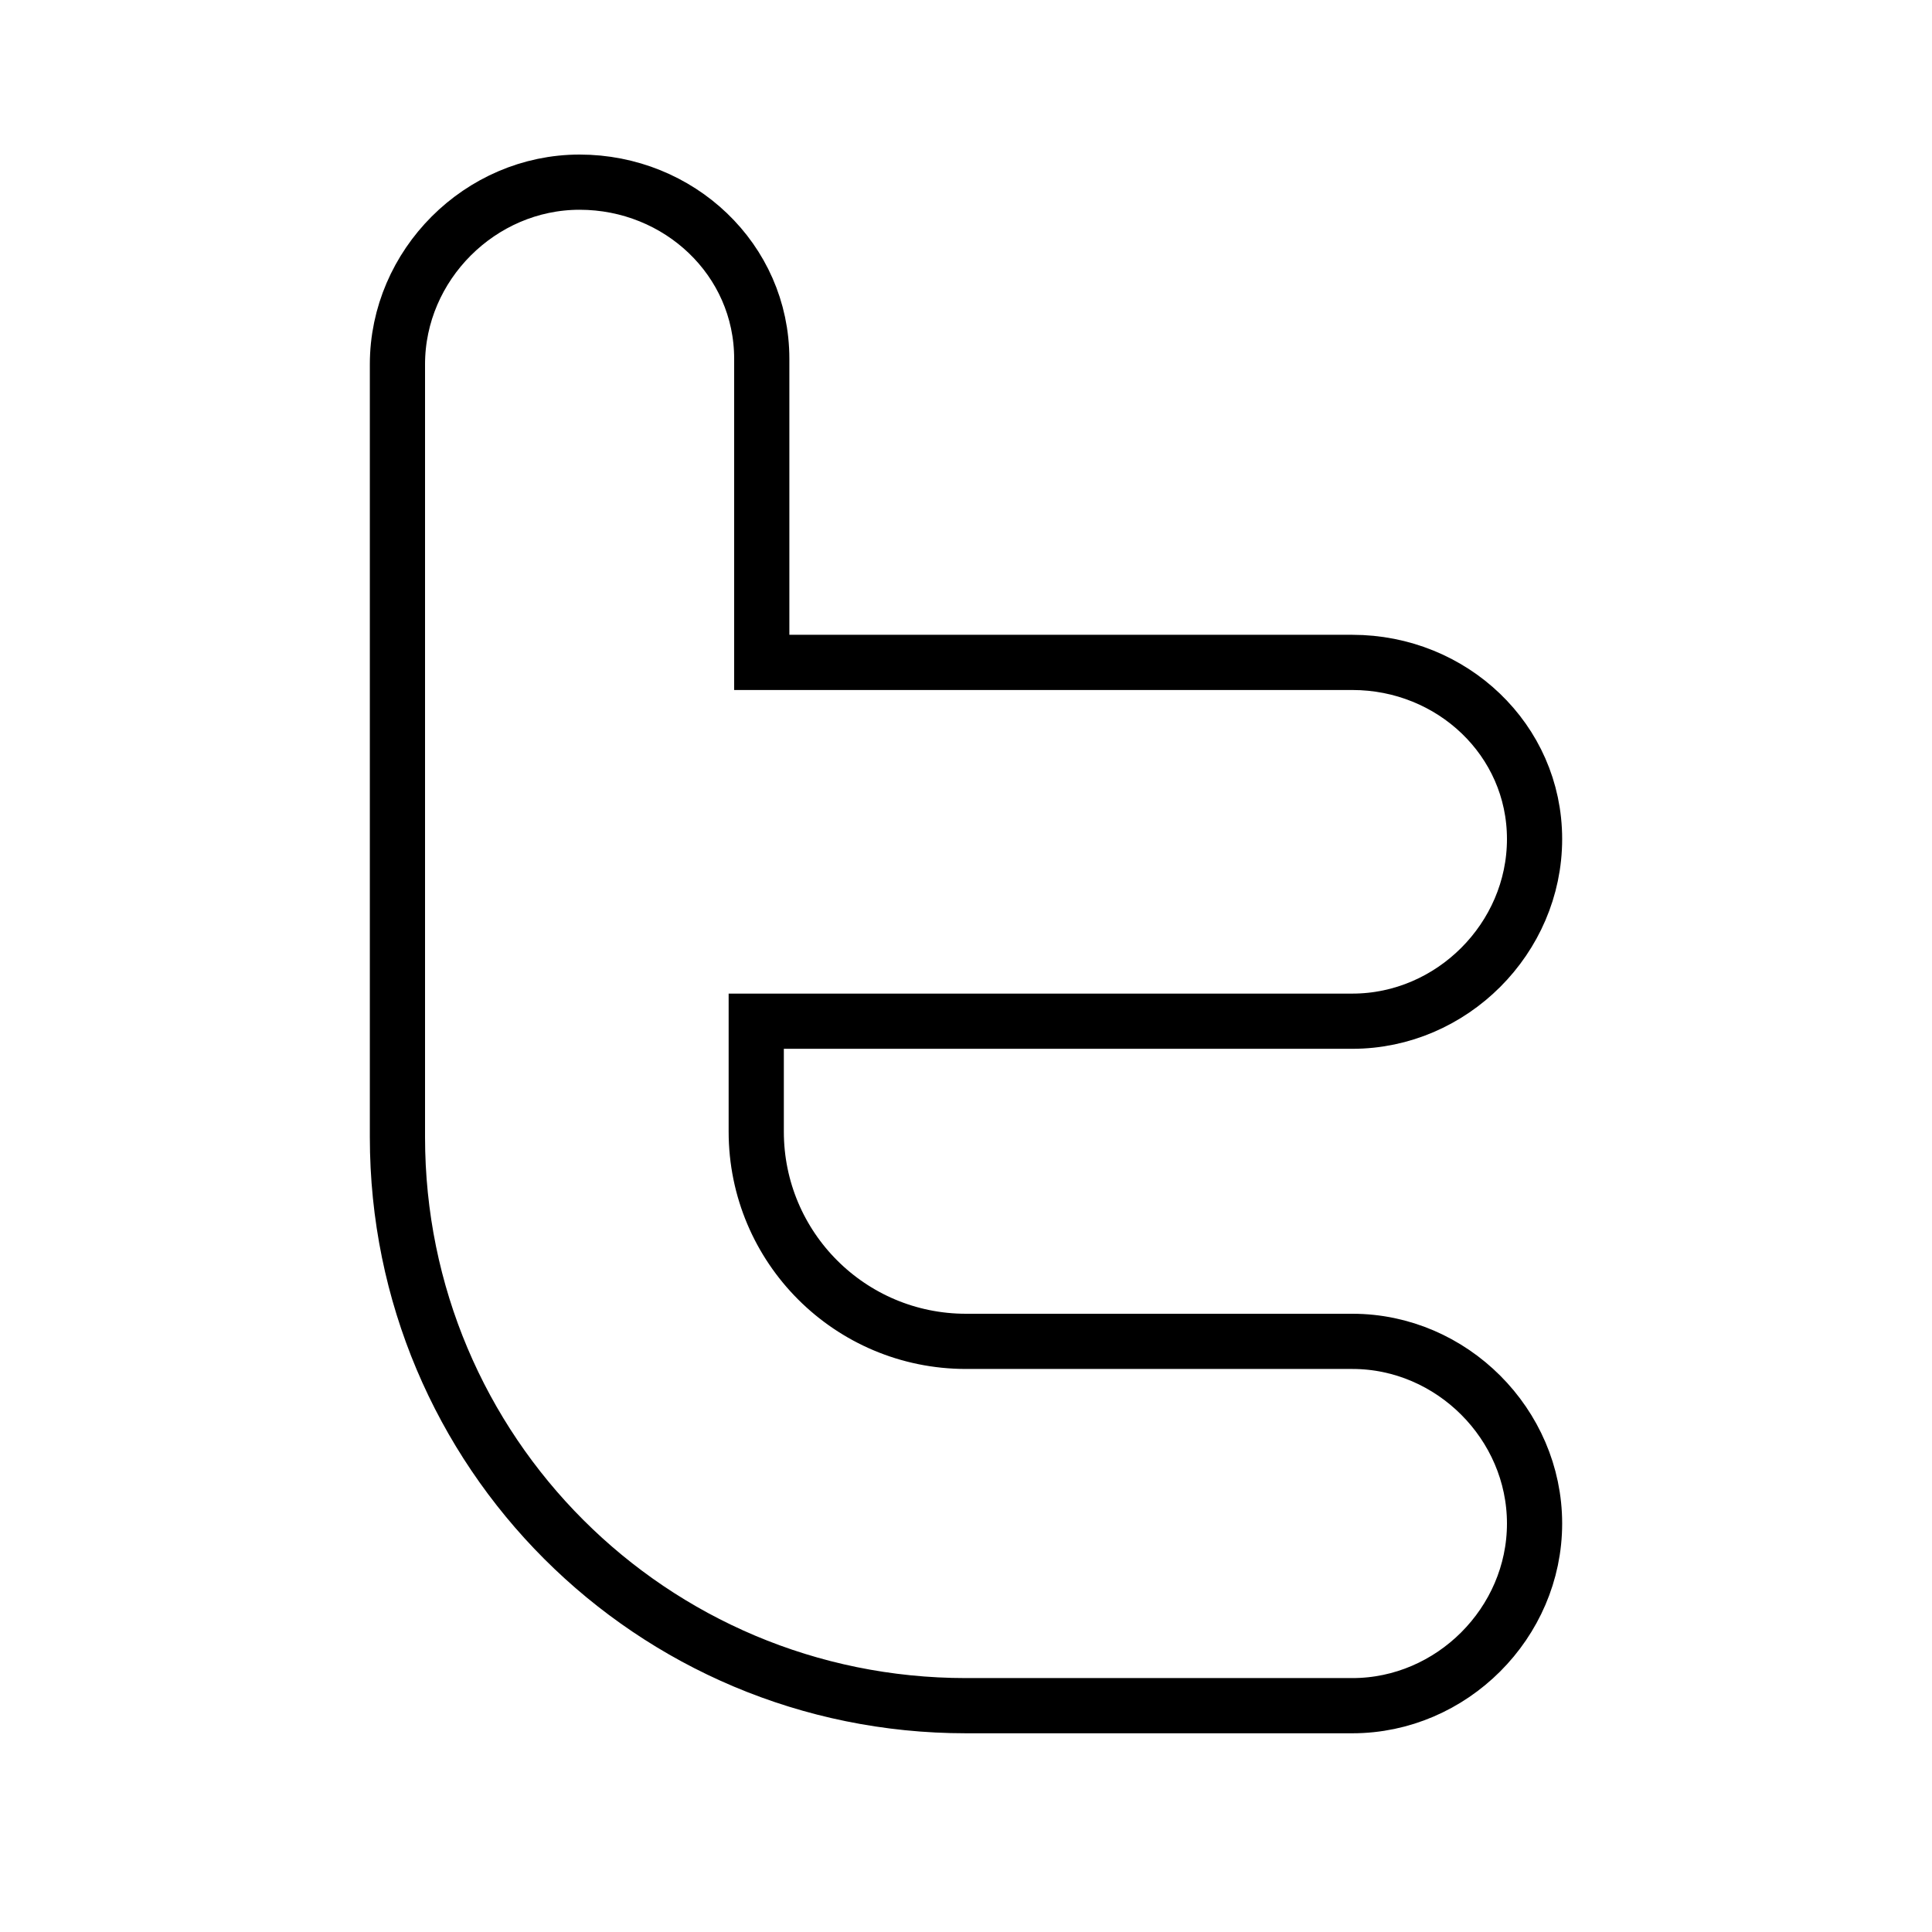 <svg xmlns="http://www.w3.org/2000/svg" xmlns:xlink="http://www.w3.org/1999/xlink" x="0px" y="0px" viewBox="0 0 35 35" style="enable-background:new 0 0 35 35;" xml:space="preserve">
<style type="text/css">
	.st0{display:none;}
	.st1{display:inline;}
	.st2{fill:none;stroke:#000000;stroke-miterlimit:10;}
	.st3{display:inline;fill:none;stroke:#000000;stroke-width:0.5;stroke-miterlimit:10;}
</style>
<g id="Layer_1" class="st0">
	<g id="Layer_2_1_" class="st1">
		<g id="Layer_1-2">
			<path d="M22,8.1h2.6c0.1,0,0.2-0.1,0.2-0.2V3.4c0-0.1-0.1-0.2-0.2-0.2c0,0,0,0,0,0C23.3,3.1,22,3,20.7,3c-4.1,0-6.6,2.6-6.6,6.8     v3.5H10c-0.1,0-0.2,0-0.2,0.2c0,0,0,0,0,0v5c0,0.1,0.1,0.2,0.2,0.2H14v12.6c0,0.1,0.1,0.2,0.2,0.2h5.1c0.1,0,0.2-0.1,0.2-0.2     V18.7h4.1c0.1,0,0.2-0.1,0.2-0.2l0.7-5c0-0.1,0-0.1,0-0.2c0,0-0.1,0-0.1,0h-4.7v-3C19.6,8.9,20,8.1,22,8.1 M19.4,13.7h4.7     l-0.6,4.6h-4.1c-0.1,0-0.2,0.1-0.2,0.2v12.6h-4.8V18.5c0-0.1-0.1-0.2-0.2-0.2h-4.1v-4.6h4.1c0.1,0,0.2-0.1,0.2-0.2l0,0V9.8     c0-4,2.4-6.4,6.3-6.4c1.6,0,3,0.1,3.6,0.2v4.1H22c-2.4,0-2.7,1.3-2.7,2.6v3.2C19.2,13.6,19.3,13.7,19.4,13.7L19.4,13.7"></path>
		</g>
	</g>
</g>
<g id="Layer_2" class="st0">
	<g id="Layer_2_2_" class="st1">
		<g id="Layer_1-2_1_">
			<path d="M8.5,4C6.7,4,5.2,5.5,5.2,7.3c0,1.8,1.5,3.3,3.3,3.3s3.3-1.5,3.3-3.3c0,0,0,0,0,0C11.8,5.5,10.3,4,8.5,4 M8.5,10.2     c-1.6,0-2.9-1.3-2.9-2.9s1.3-2.9,2.9-2.9s2.9,1.3,2.9,2.9c0,0,0,0,0,0C11.4,8.9,10.1,10.2,8.5,10.2"></path>
			<path d="M11.2,12.5H5.8c-0.1,0-0.2,0.1-0.2,0.2l0,0v17.2c0,0.1,0.1,0.2,0.2,0.2h5.3c0.1,0,0.2-0.1,0.2-0.2V12.7     C11.3,12.6,11.3,12.5,11.2,12.5 M11,29.7H6V12.9h5V29.7z"></path>
			<path d="M24.8,12.1c-1.9-0.1-3.8,0.8-4.9,2.4v-1.8c0-0.1-0.1-0.2-0.2-0.2h-5.2c-0.1,0-0.2,0.1-0.2,0.2v17.2     c0,0.1,0.1,0.2,0.2,0.2h5.3c0.1,0,0.2-0.1,0.2-0.2v-8.5c0-2.1,0.3-4.2,3-4.2c2.4,0,2.6,2,2.6,4.4v8.4c0,0.1,0.1,0.2,0.2,0.2h5.3     c0.1,0,0.2-0.1,0.2-0.2v-9.4C31.3,16.1,30.5,12.1,24.8,12.1 M31,29.7h-5v-8.2c0-1.9,0-4.7-3-4.7s-3.4,2.5-3.4,4.6v8.3h-4.9V12.9     h4.7v2.1c0,0.1,0.1,0.2,0.2,0.2h0h0.1c0.1,0,0.1,0,0.2-0.1c1-1.7,2.9-2.8,4.9-2.7c5.2,0,6.2,3.2,6.2,8L31,29.7z"></path>
		</g>
	</g>
</g>
<g id="Layer_3">
	<g>
		<g>
			<g>
				<path class="st2" d="M10.5,3.3c-1.8,0-3.3,1.5-3.3,3.3v14c0,5.7,4.6,10.3,10.3,10.3h7c1.8,0,3.3-1.5,3.3-3.3s-1.5-3.3-3.3-3.3      h-7c-2.1,0-3.8-1.7-3.8-3.8v-2h10.8c1.8,0,3.3-1.5,3.3-3.3S26.3,12,24.5,12H13.8V6.5C13.8,4.7,12.3,3.3,10.5,3.3z"></path>
			</g>
		</g>
	</g>
</g>
<g id="Layer_4" class="st0">
	<path class="st3" d="M23.1,6h-11c-3.6,0-6.5,2.9-6.5,6.5v11c0,3.6,2.9,6.5,6.5,6.5h11c3.6,0,6.5-2.9,6.5-6.5v-11   C29.6,8.9,26.6,6,23.1,6z"></path>
	<path class="st1" d="M17.6,11.9c3.3,0,6.1,2.7,6.1,6.1s-2.7,6.1-6.1,6.1s-6.1-2.7-6.1-6.1S14.2,11.9,17.6,11.9 M17.6,11.4   c-3.6,0-6.6,2.9-6.6,6.6s2.9,6.6,6.6,6.6s6.6-2.9,6.6-6.6S21.2,11.4,17.6,11.4L17.6,11.4z"></path>
	<path class="st1" d="M24.3,9.6c0.8,0,1.4,0.6,1.4,1.4c0,0.8-0.6,1.4-1.4,1.4c-0.8,0-1.4-0.6-1.4-1.4C22.8,10.3,23.5,9.6,24.3,9.6    M24.3,9.1c-1.1,0-1.9,0.9-1.9,1.9c0,1.1,0.9,1.9,1.9,1.9c1.1,0,1.9-0.9,1.9-1.9C26.2,10,25.3,9.1,24.3,9.1L24.3,9.1z"></path>
</g>
</svg>